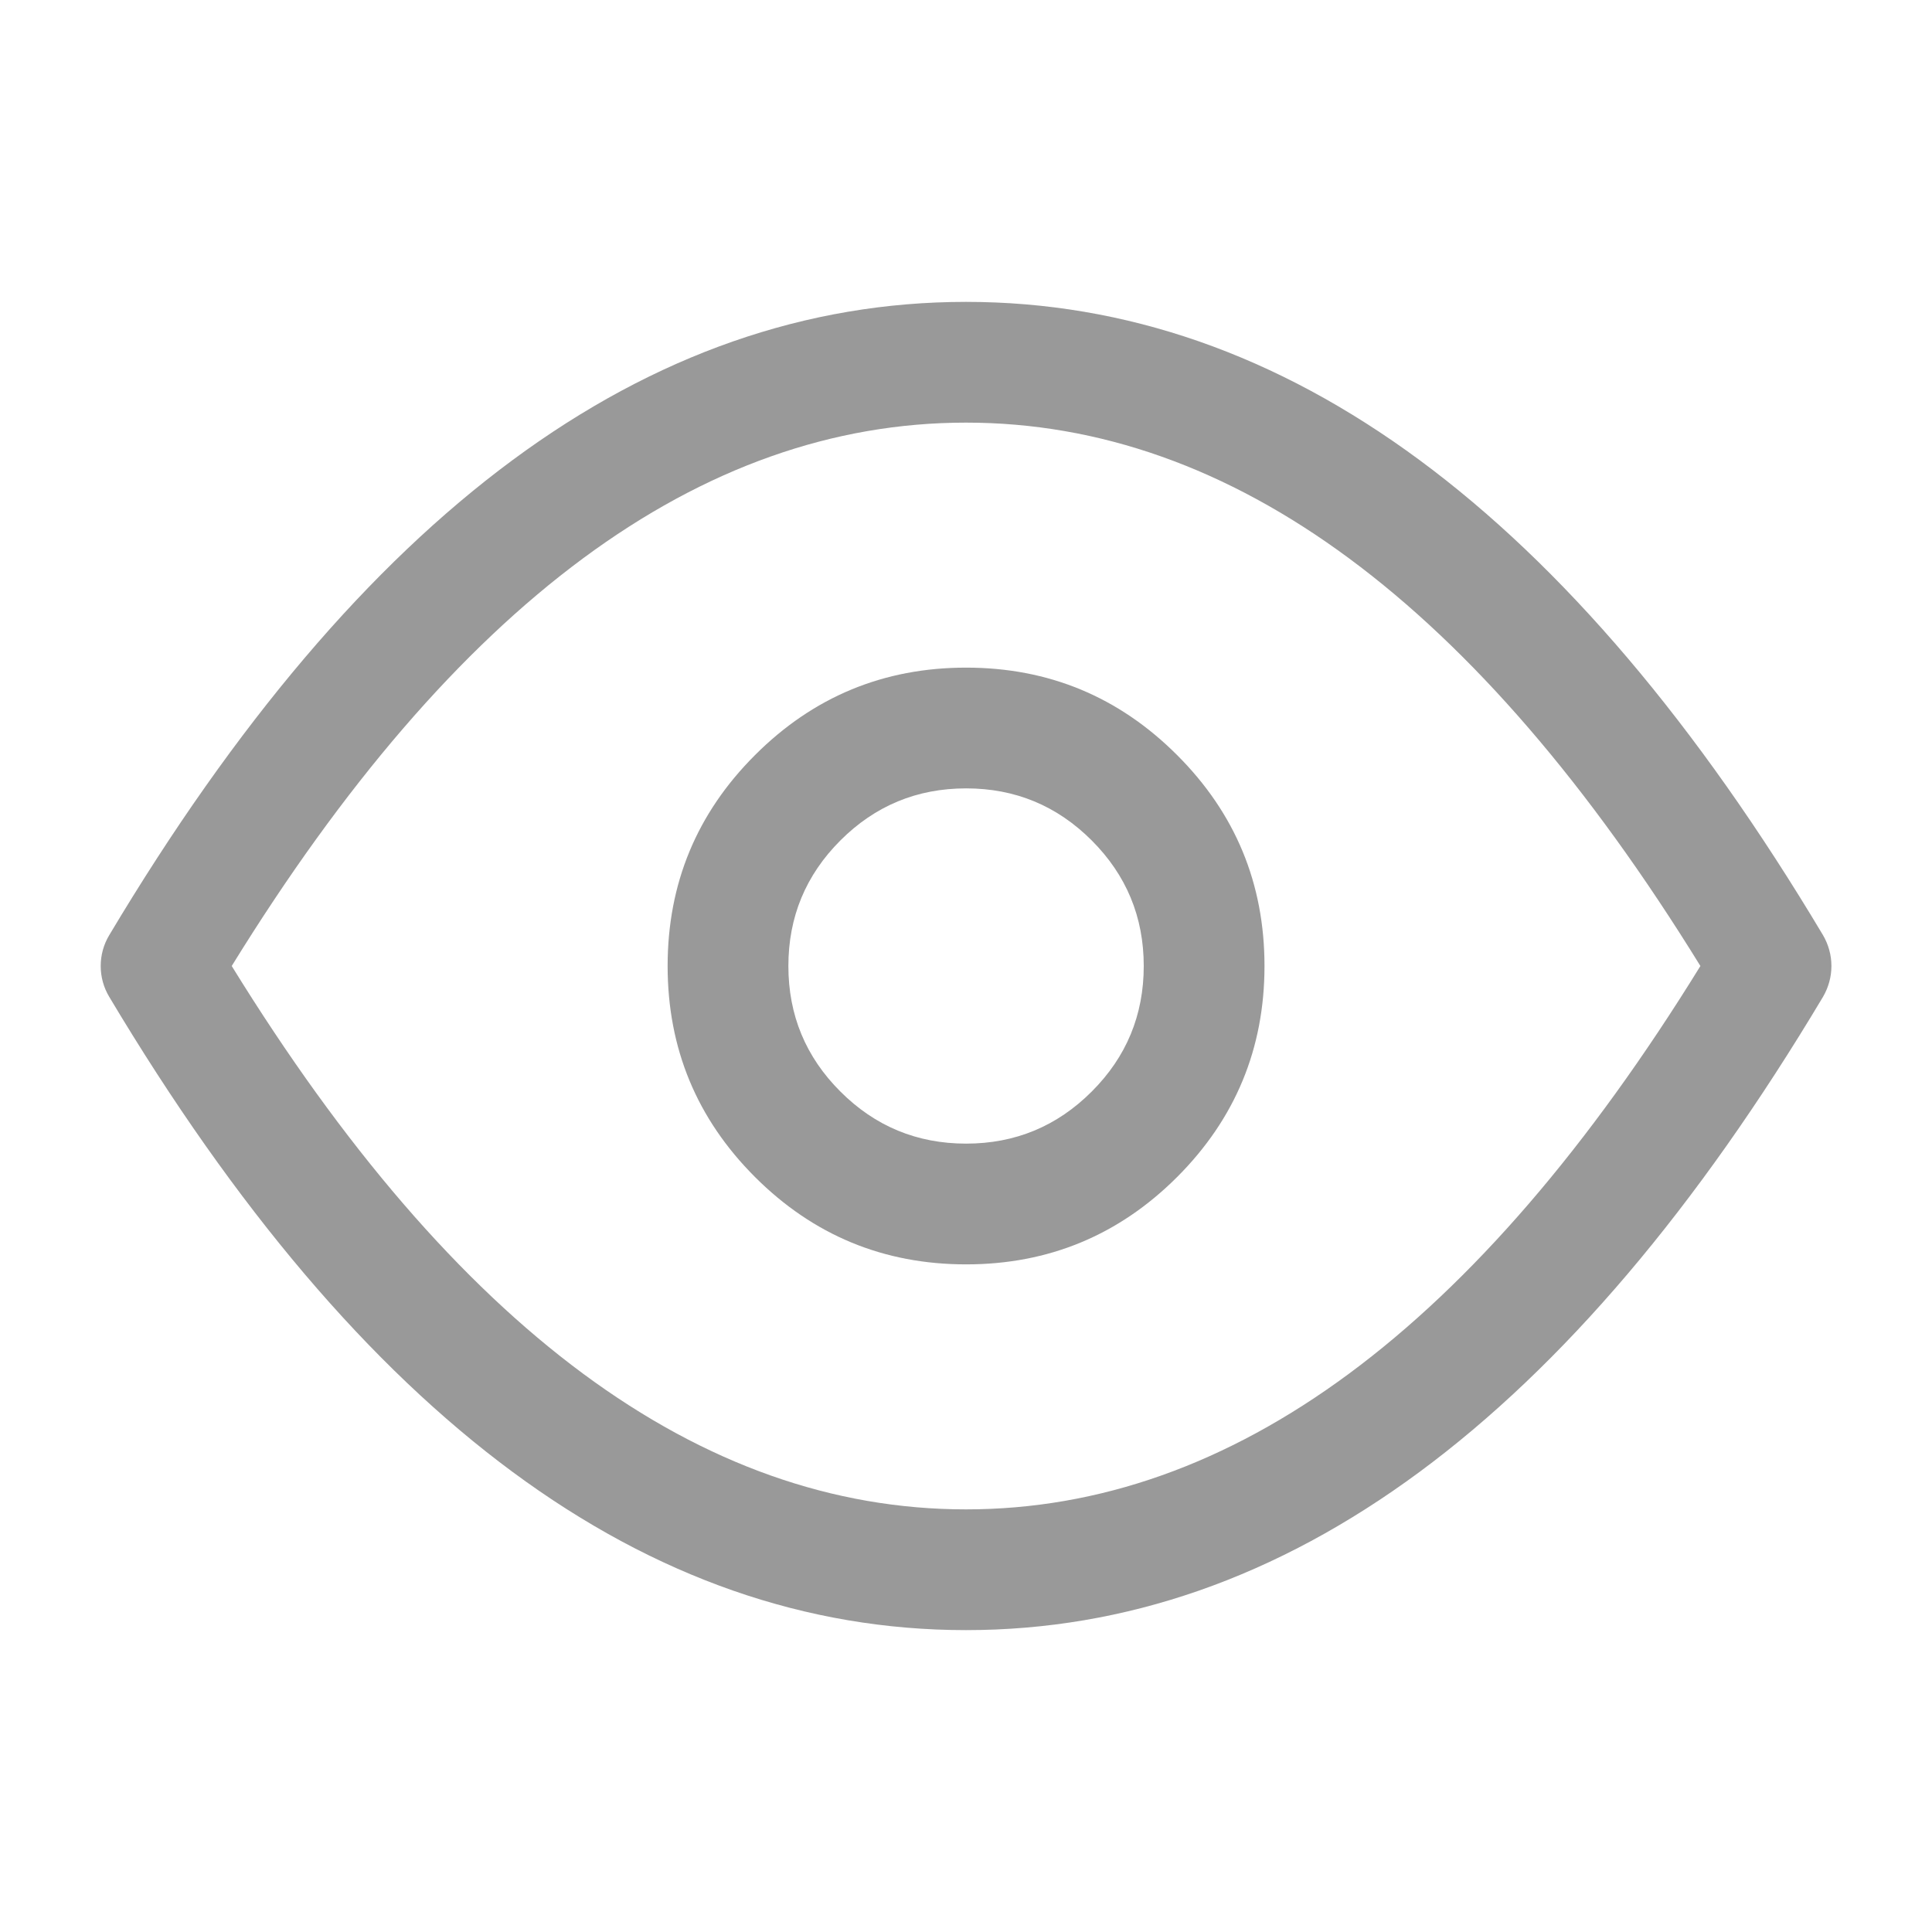 <svg xmlns="http://www.w3.org/2000/svg" xmlns:xlink="http://www.w3.org/1999/xlink" fill="none" version="1.1" width="16" height="16" viewBox="0 0 16 16"><defs><clipPath id="master_svg0_524_01284"><rect x="0" y="0" width="16" height="16" rx="0"/></clipPath></defs><g clip-path="url(#master_svg0_524_01284)"><g></g><g><path d="M0.905,7.744Q0.87,7.802,0.852,7.867Q0.834,7.932,0.834,8Q0.834,8.068,0.852,8.133Q0.87,8.198,0.905,8.256Q4.035,13.5,8,13.5Q11.966,13.5,15.097,8.256Q15.131,8.198,15.149,8.133Q15.167,8.068,15.167,8Q15.167,7.932,15.149,7.867Q15.131,7.802,15.097,7.744Q11.966,2.5,8,2.5Q4.035,2.5,0.905,7.744ZM1.919,8Q4.695,12.5,8,12.5Q11.306,12.5,14.082,8Q11.306,3.5,8,3.5Q4.695,3.5,1.919,8Z" fill-rule="evenodd" fill="#999999" fill-opacity="1"/></g><g><path d="M6.253,6.253Q5.529,6.976,5.529,8Q5.529,9.024,6.253,9.748Q6.977,10.471,8.001,10.471Q9.024,10.471,9.748,9.748Q10.472,9.024,10.472,8Q10.472,6.976,9.748,6.253Q9.024,5.529,8.001,5.529Q6.977,5.529,6.253,6.253ZM6.96,9.04Q6.529,8.61,6.529,8Q6.529,7.391,6.96,6.96Q7.391,6.529,8.001,6.529Q8.61,6.529,9.041,6.96Q9.472,7.391,9.472,8Q9.472,8.61,9.041,9.04Q8.61,9.471,8.001,9.471Q7.391,9.471,6.96,9.04Z" fill-rule="evenodd" fill="#999999" fill-opacity="1"/></g></g></svg>